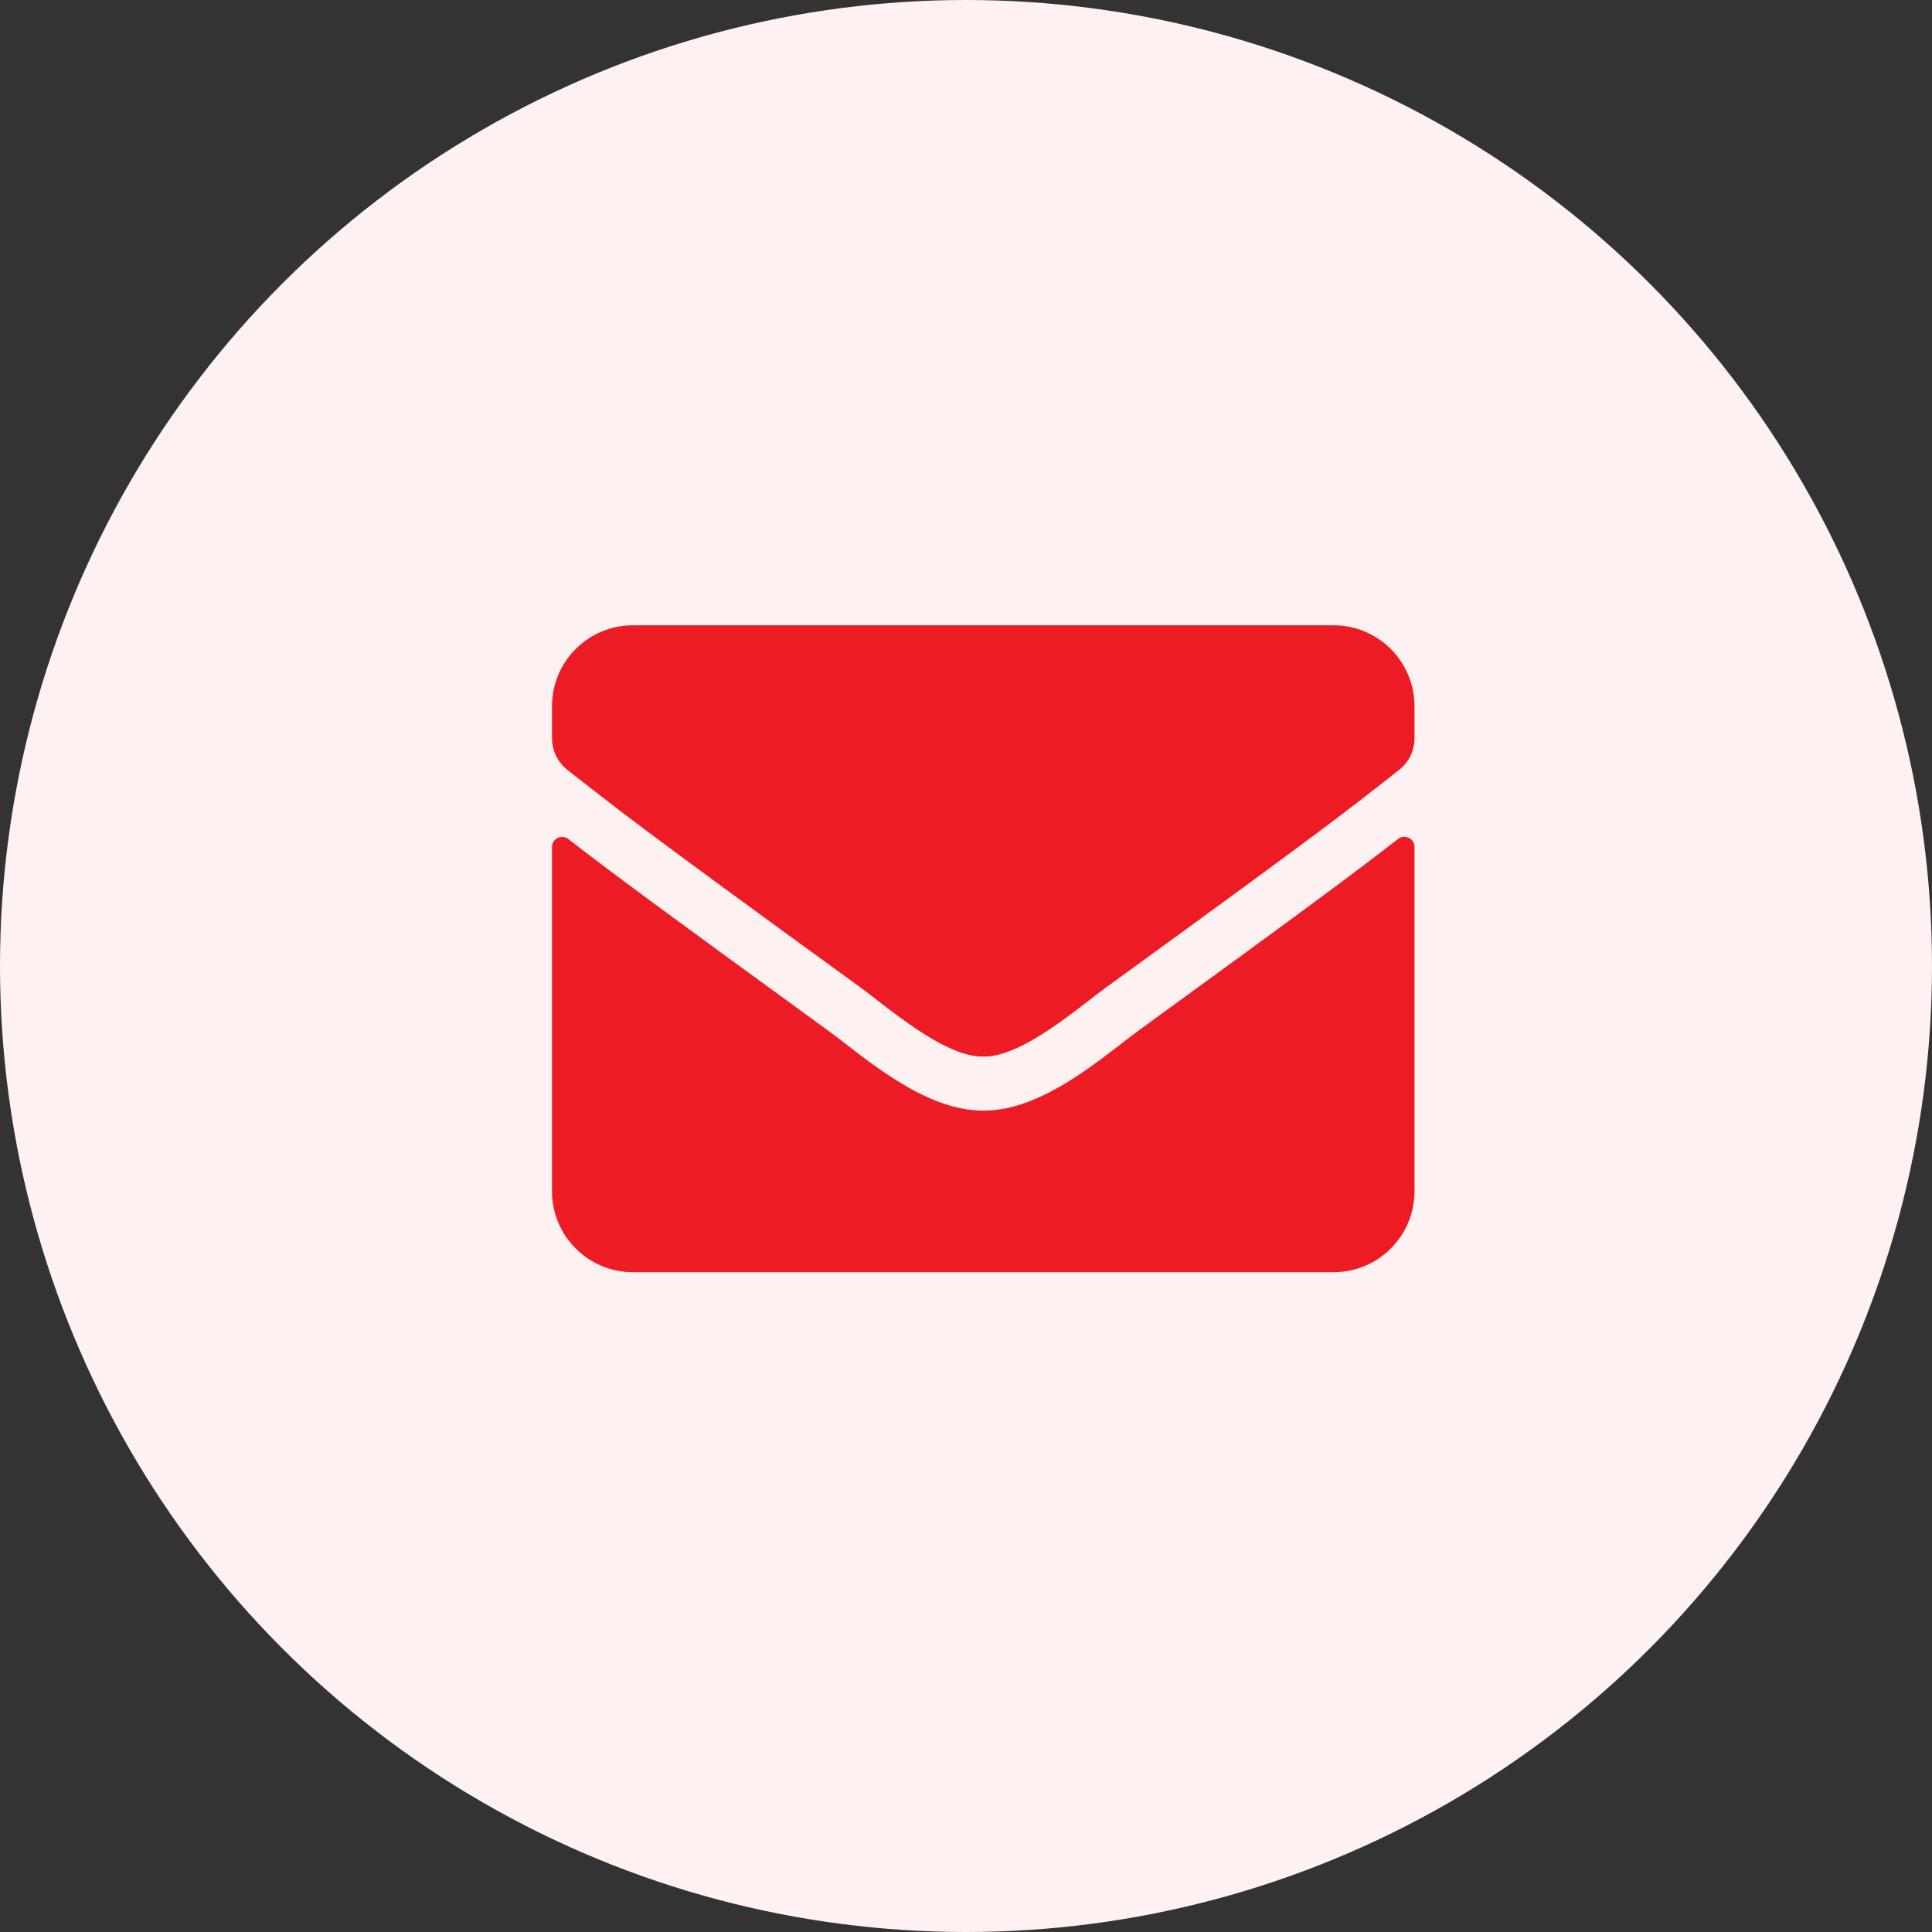<svg width="56" height="56" viewBox="0 0 56 56" fill="none" xmlns="http://www.w3.org/2000/svg">
<rect x="0" y="0" width="56" height="56" fill="#333333" stroke="none"/>
<circle cx="28" cy="28" r="28" fill="#FEF1F1"/>
<path d="M40.526 24.316C40.717 24.165 41 24.307 41 24.546V34.531C41 35.825 39.95 36.875 38.656 36.875H18.344C17.05 36.875 16 35.825 16 34.531V24.551C16 24.307 16.278 24.17 16.474 24.321C17.567 25.171 19.018 26.25 23.998 29.868C25.028 30.62 26.767 32.202 28.5 32.192C30.243 32.207 32.016 30.591 33.007 29.868C37.987 26.25 39.433 25.166 40.526 24.316ZM28.5 30.625C29.633 30.645 31.264 29.199 32.084 28.604C38.563 23.901 39.057 23.491 40.551 22.319C40.834 22.1 41 21.758 41 21.396V20.469C41 19.175 39.95 18.125 38.656 18.125H18.344C17.05 18.125 16 19.175 16 20.469V21.396C16 21.758 16.166 22.095 16.449 22.319C17.943 23.486 18.436 23.901 24.916 28.604C25.736 29.199 27.367 30.645 28.5 30.625Z" fill="#ED1C24"/>
</svg>
